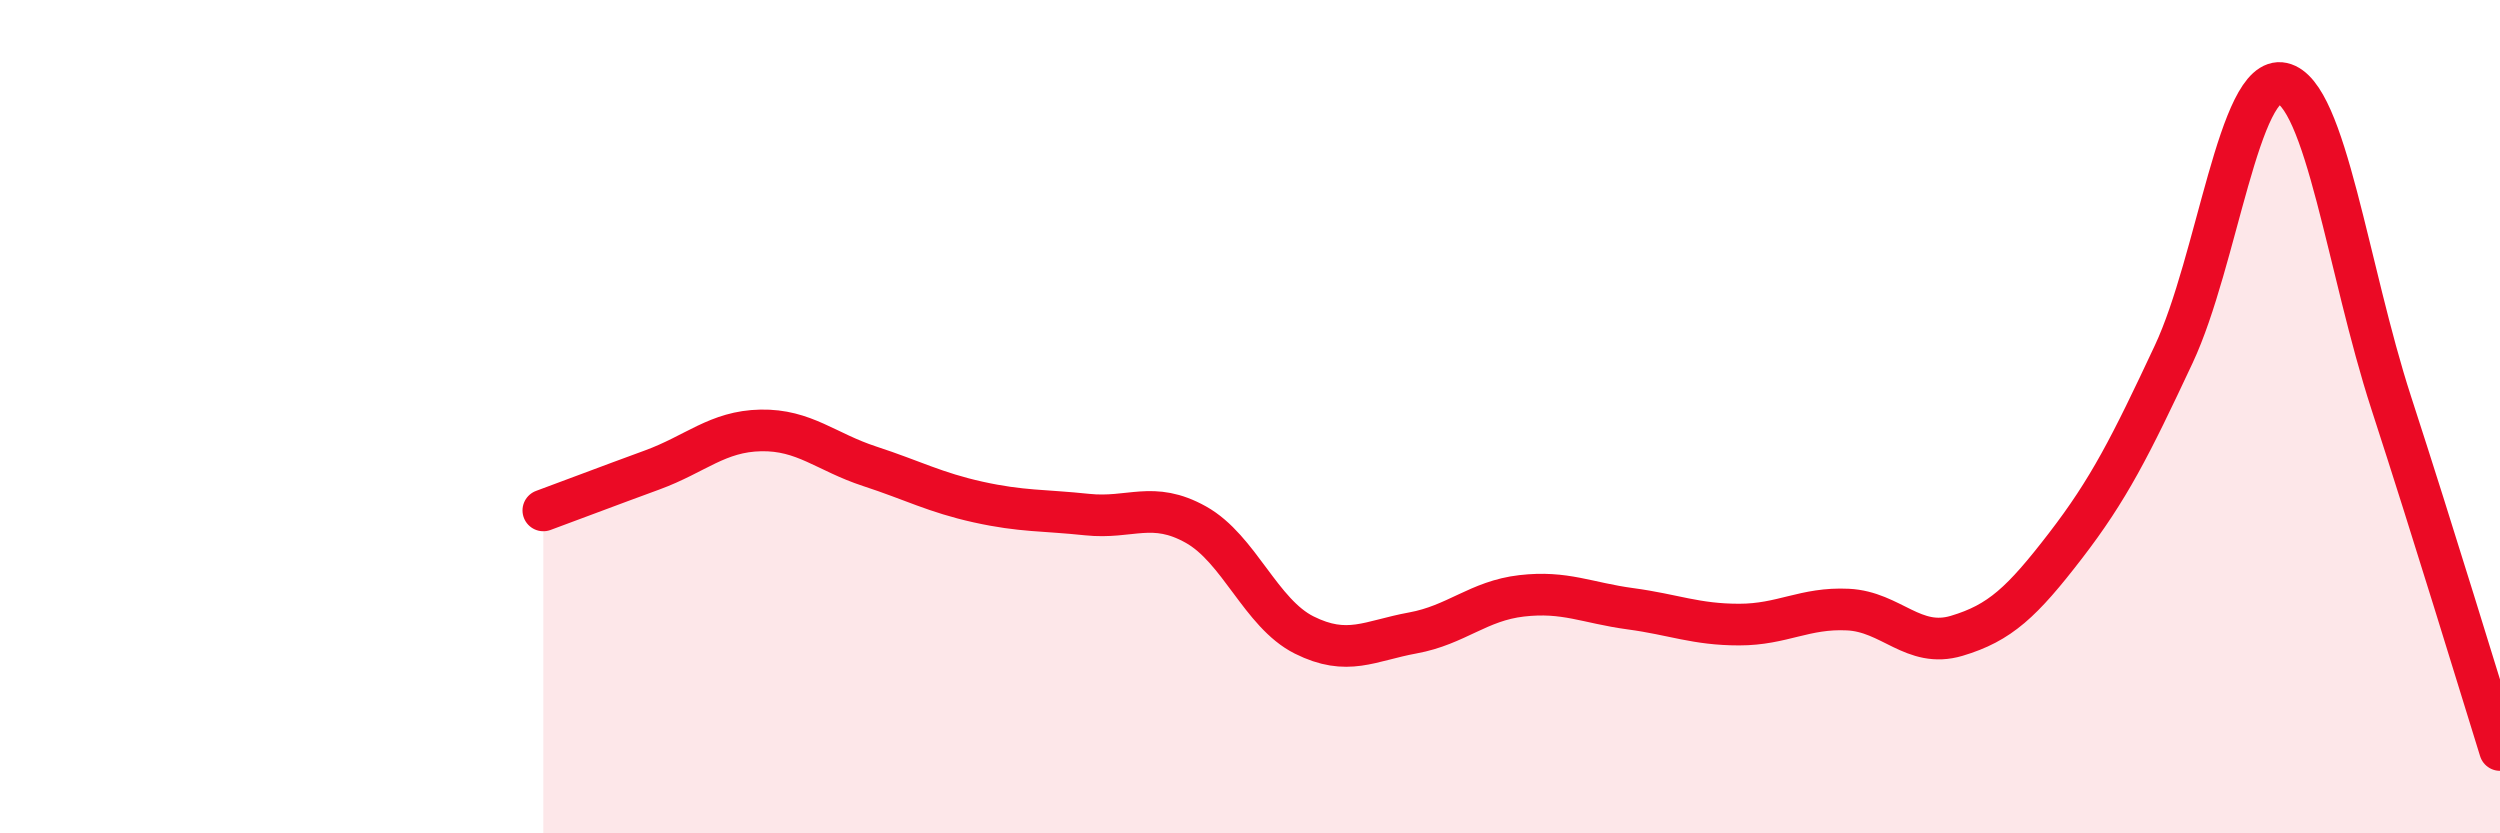 
    <svg width="60" height="20" viewBox="0 0 60 20" xmlns="http://www.w3.org/2000/svg">
      <path
        d="M 13.04,12.25 C 13.56,12.06 14.61,11.66 15.65,11.28 C 16.69,10.9 17.22,10.35 18.26,10.33 C 19.3,10.31 19.83,10.85 20.87,11.19 C 21.91,11.53 22.44,11.82 23.48,12.05 C 24.52,12.28 25.05,12.24 26.09,12.35 C 27.13,12.46 27.66,12.01 28.7,12.59 C 29.74,13.17 30.26,14.72 31.3,15.24 C 32.34,15.76 32.87,15.38 33.91,15.19 C 34.95,15 35.48,14.42 36.52,14.3 C 37.56,14.18 38.09,14.47 39.13,14.61 C 40.17,14.75 40.7,14.99 41.74,14.99 C 42.78,14.99 43.31,14.58 44.35,14.63 C 45.39,14.68 45.92,15.57 46.96,15.26 C 48,14.95 48.53,14.45 49.57,13.1 C 50.61,11.75 51.13,10.72 52.17,8.5 C 53.21,6.28 53.74,1.77 54.78,2 C 55.82,2.23 56.35,6.47 57.39,9.67 C 58.43,12.87 59.48,16.33 60,18L60 20L13.04 20Z"
        fill="#EB0A25"
        opacity="0.1"
        stroke-linecap="round"
        stroke-linejoin="round"
      />
      <path
        d="M 13.04,12.25 C 13.56,12.06 14.61,11.66 15.65,11.28 C 16.69,10.9 17.22,10.35 18.26,10.33 C 19.3,10.31 19.83,10.85 20.87,11.19 C 21.91,11.53 22.44,11.82 23.48,12.05 C 24.52,12.28 25.05,12.24 26.09,12.35 C 27.13,12.46 27.66,12.01 28.7,12.59 C 29.74,13.17 30.26,14.72 31.3,15.24 C 32.34,15.76 32.87,15.38 33.91,15.19 C 34.95,15 35.48,14.42 36.52,14.3 C 37.56,14.18 38.09,14.47 39.13,14.61 C 40.17,14.75 40.7,14.99 41.74,14.99 C 42.78,14.99 43.31,14.58 44.35,14.63 C 45.39,14.68 45.92,15.57 46.96,15.26 C 48,14.95 48.53,14.45 49.57,13.1 C 50.61,11.75 51.13,10.72 52.17,8.5 C 53.21,6.28 53.74,1.77 54.78,2 C 55.82,2.23 56.35,6.47 57.39,9.67 C 58.43,12.87 59.48,16.33 60,18"
        stroke="#EB0A25"
        stroke-width="1"
        fill="none"
        stroke-linecap="round"
        stroke-linejoin="round"
      />
    </svg>
  